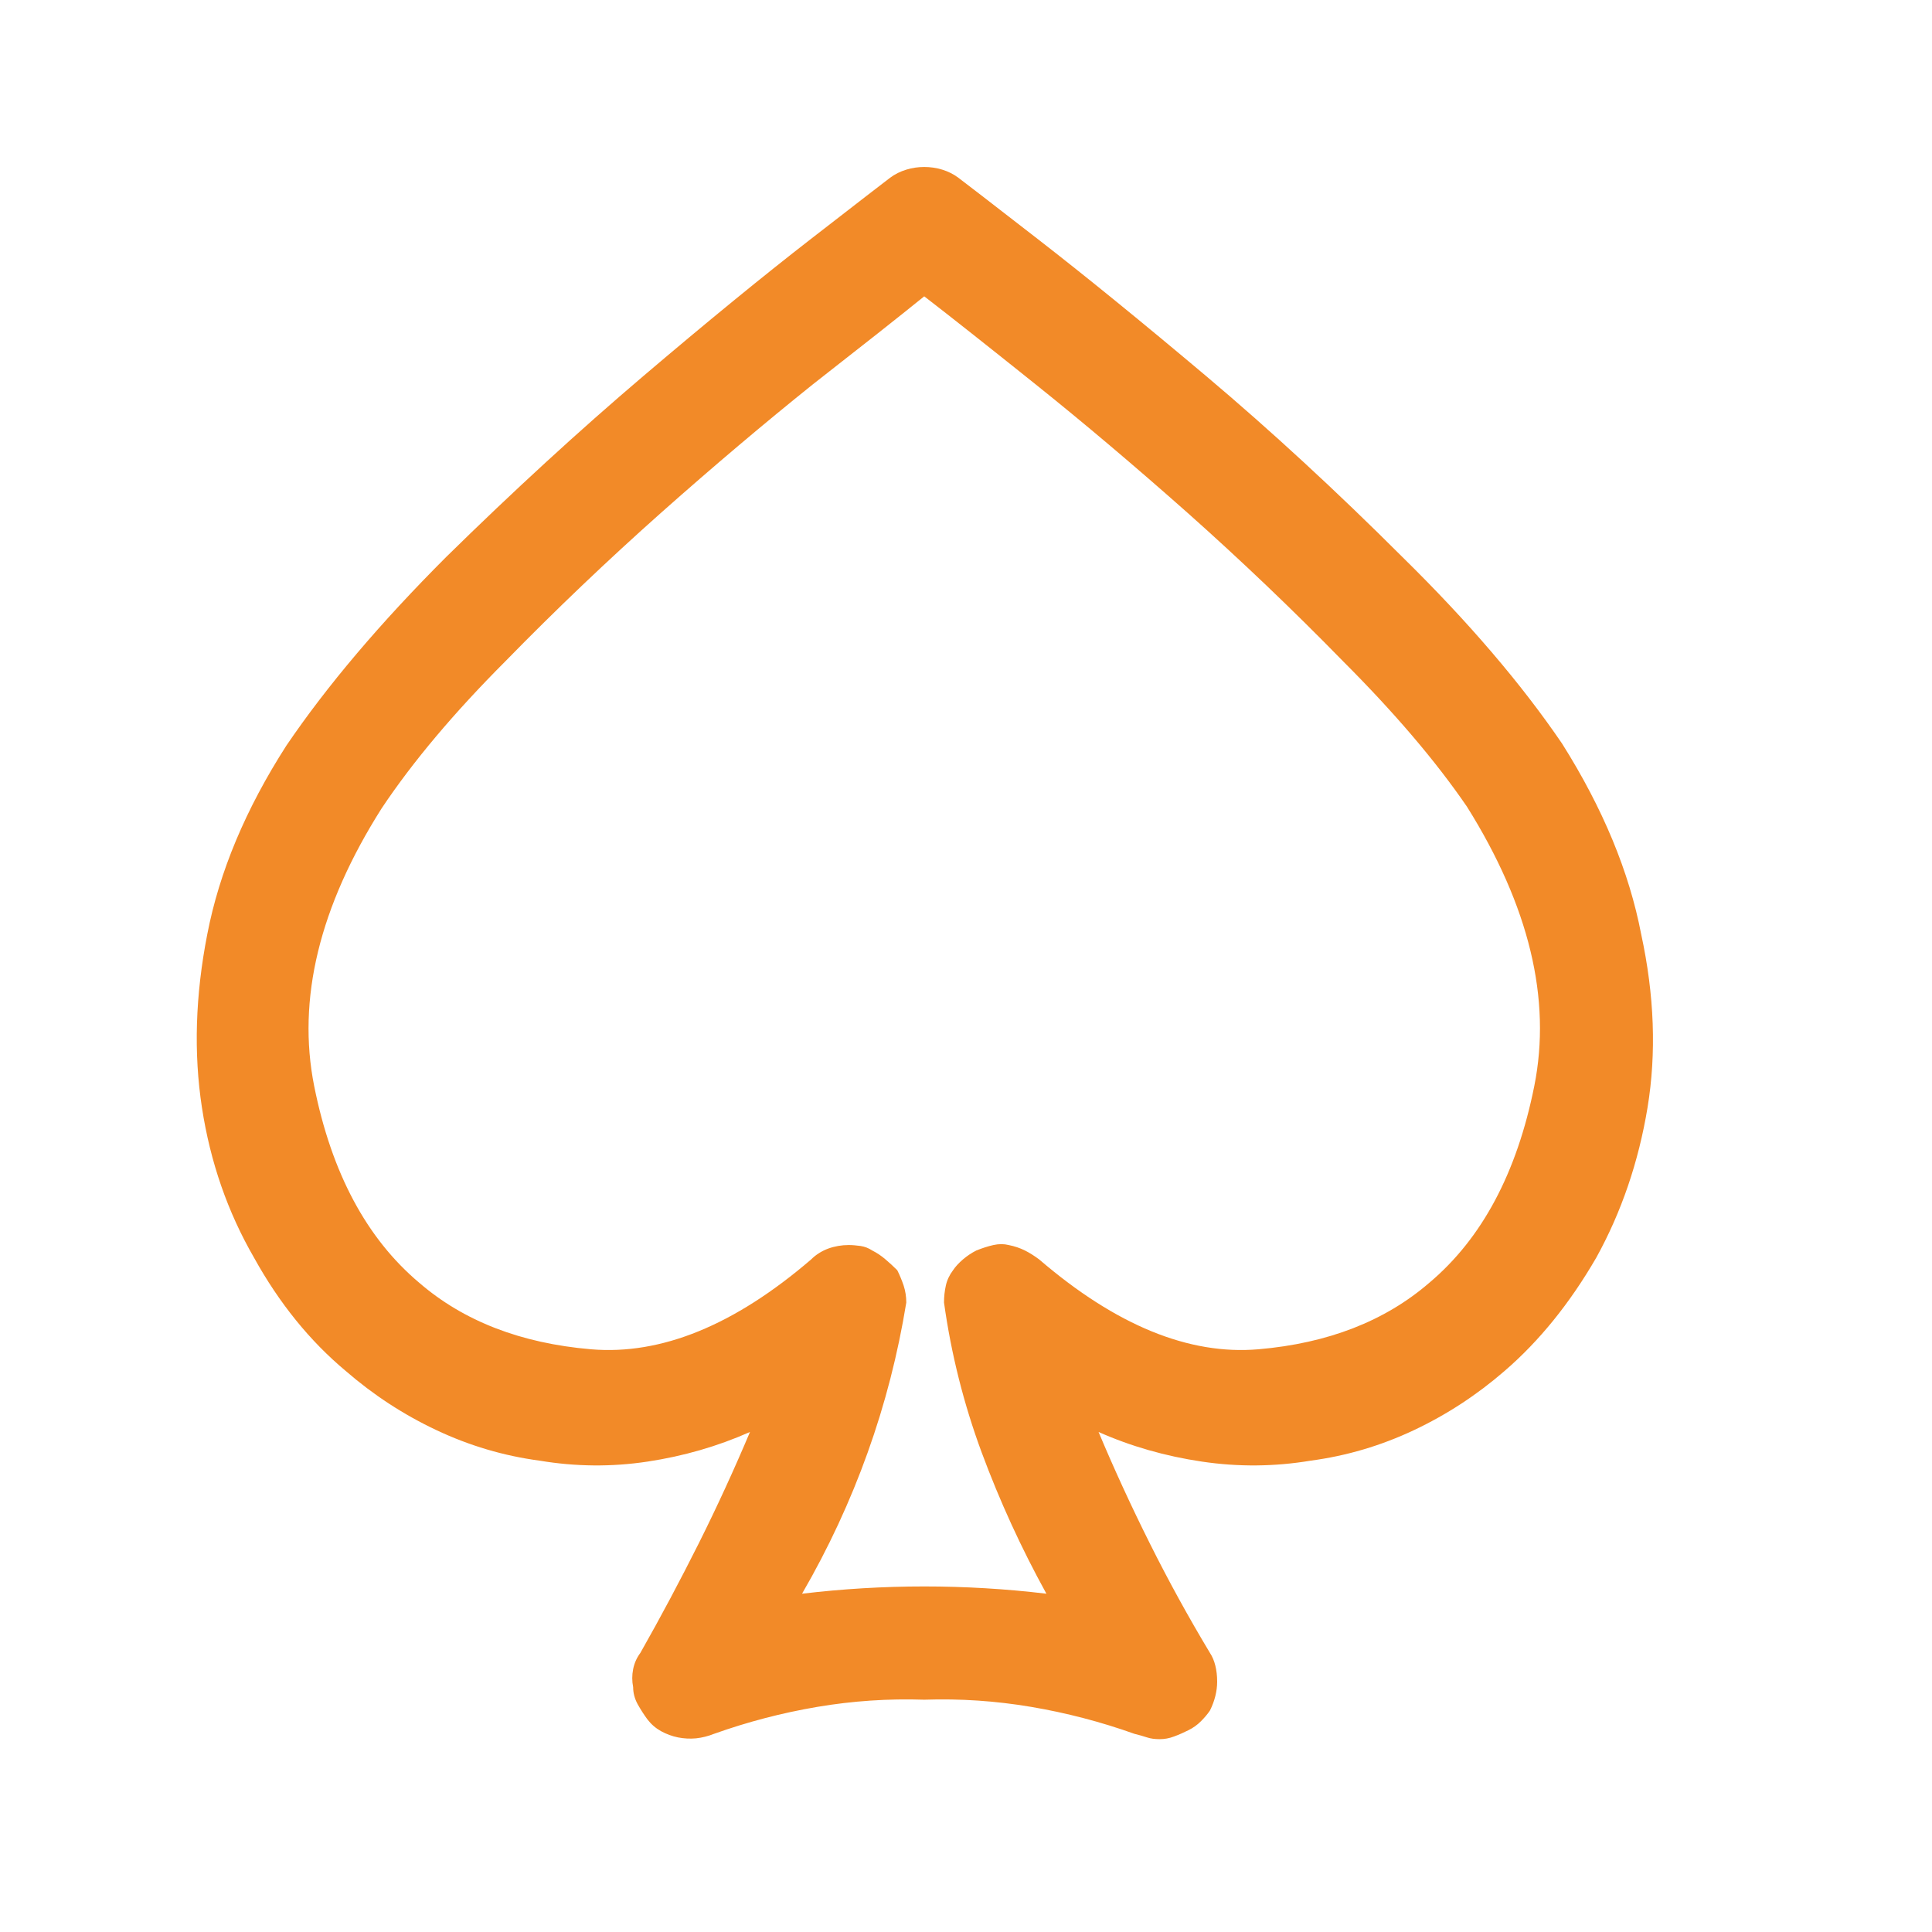<?xml version="1.0" encoding="UTF-8"?>
<svg xmlns="http://www.w3.org/2000/svg" width="21" height="21" viewBox="0 0 21 21" fill="none">
  <path d="M12.605 18.904C12.553 18.904 12.507 18.898 12.468 18.885C12.429 18.872 12.383 18.859 12.331 18.846C11.967 18.716 11.592 18.618 11.208 18.553C10.824 18.488 10.437 18.462 10.046 18.475C9.656 18.462 9.268 18.488 8.884 18.553C8.5 18.618 8.126 18.716 7.761 18.846C7.696 18.872 7.631 18.888 7.566 18.895C7.501 18.901 7.436 18.898 7.37 18.885C7.305 18.872 7.244 18.849 7.185 18.817C7.126 18.784 7.078 18.742 7.038 18.69C6.999 18.638 6.964 18.582 6.931 18.524C6.899 18.465 6.882 18.403 6.882 18.338C6.869 18.273 6.869 18.208 6.882 18.143C6.895 18.078 6.921 18.019 6.96 17.967C7.182 17.576 7.393 17.179 7.595 16.776C7.797 16.372 7.982 15.968 8.152 15.565C7.8 15.721 7.429 15.828 7.038 15.887C6.648 15.946 6.257 15.942 5.867 15.877C5.476 15.825 5.102 15.714 4.744 15.545C4.385 15.376 4.057 15.161 3.757 14.901C3.367 14.575 3.035 14.165 2.761 13.67C2.475 13.175 2.286 12.632 2.195 12.039C2.104 11.447 2.123 10.819 2.253 10.155C2.384 9.477 2.67 8.794 3.113 8.104C3.555 7.453 4.135 6.769 4.851 6.053C5.58 5.337 6.293 4.683 6.99 4.09C7.686 3.498 8.295 3 8.816 2.596C9.337 2.192 9.623 1.971 9.675 1.932C9.727 1.893 9.786 1.864 9.851 1.844C9.916 1.824 9.981 1.815 10.046 1.815C10.111 1.815 10.177 1.824 10.242 1.844C10.307 1.864 10.365 1.893 10.417 1.932C10.47 1.971 10.756 2.192 11.277 2.596C11.798 3 12.41 3.498 13.113 4.09C13.816 4.683 14.525 5.337 15.242 6.053C15.958 6.756 16.537 7.433 16.98 8.084C17.423 8.787 17.709 9.477 17.839 10.155C17.983 10.819 18.005 11.447 17.908 12.039C17.81 12.632 17.624 13.175 17.351 13.67C17.064 14.165 16.733 14.575 16.355 14.901C16.055 15.161 15.727 15.376 15.369 15.545C15.011 15.714 14.636 15.825 14.245 15.877C13.855 15.942 13.461 15.946 13.064 15.887C12.667 15.828 12.292 15.721 11.941 15.565C12.11 15.968 12.296 16.372 12.498 16.776C12.699 17.179 12.917 17.576 13.152 17.967C13.178 18.006 13.197 18.052 13.21 18.104C13.223 18.156 13.23 18.214 13.23 18.279C13.23 18.332 13.223 18.384 13.21 18.436C13.197 18.488 13.178 18.54 13.152 18.592C13.126 18.631 13.093 18.67 13.054 18.709C13.015 18.748 12.97 18.781 12.917 18.807C12.865 18.833 12.813 18.856 12.761 18.875C12.709 18.895 12.657 18.904 12.605 18.904ZM9.226 13.533C9.265 13.533 9.307 13.537 9.353 13.543C9.399 13.55 9.441 13.566 9.48 13.592C9.532 13.618 9.581 13.651 9.626 13.69C9.672 13.729 9.714 13.768 9.753 13.807C9.779 13.859 9.802 13.914 9.822 13.973C9.841 14.031 9.851 14.093 9.851 14.158C9.76 14.718 9.62 15.262 9.431 15.789C9.242 16.317 9.005 16.828 8.718 17.323C9.161 17.27 9.604 17.244 10.046 17.244C10.489 17.244 10.932 17.27 11.374 17.323C11.101 16.828 10.867 16.317 10.671 15.789C10.476 15.262 10.339 14.718 10.261 14.158C10.261 14.093 10.268 14.031 10.281 13.973C10.294 13.914 10.32 13.859 10.359 13.807C10.385 13.768 10.421 13.729 10.466 13.69C10.512 13.651 10.561 13.618 10.613 13.592C10.678 13.566 10.74 13.546 10.798 13.533C10.857 13.52 10.912 13.52 10.964 13.533C11.029 13.546 11.088 13.566 11.14 13.592C11.192 13.618 11.244 13.651 11.296 13.69C12.13 14.406 12.924 14.731 13.679 14.666C14.434 14.601 15.053 14.36 15.535 13.944C16.108 13.462 16.488 12.749 16.677 11.805C16.866 10.861 16.622 9.849 15.945 8.768C15.606 8.273 15.157 7.746 14.597 7.186C14.05 6.626 13.487 6.089 12.908 5.574C12.328 5.06 11.778 4.595 11.257 4.178C10.736 3.761 10.333 3.442 10.046 3.221C9.773 3.442 9.369 3.761 8.835 4.178C8.315 4.595 7.764 5.06 7.185 5.574C6.606 6.089 6.042 6.626 5.495 7.186C4.936 7.746 4.486 8.28 4.148 8.787C3.471 9.855 3.227 10.861 3.415 11.805C3.604 12.749 3.985 13.462 4.558 13.944C5.04 14.36 5.662 14.601 6.423 14.666C7.185 14.731 7.982 14.406 8.816 13.69C8.868 13.638 8.93 13.599 9.001 13.572C9.073 13.546 9.148 13.533 9.226 13.533Z" fill="#F28A28"></path>
</svg>
